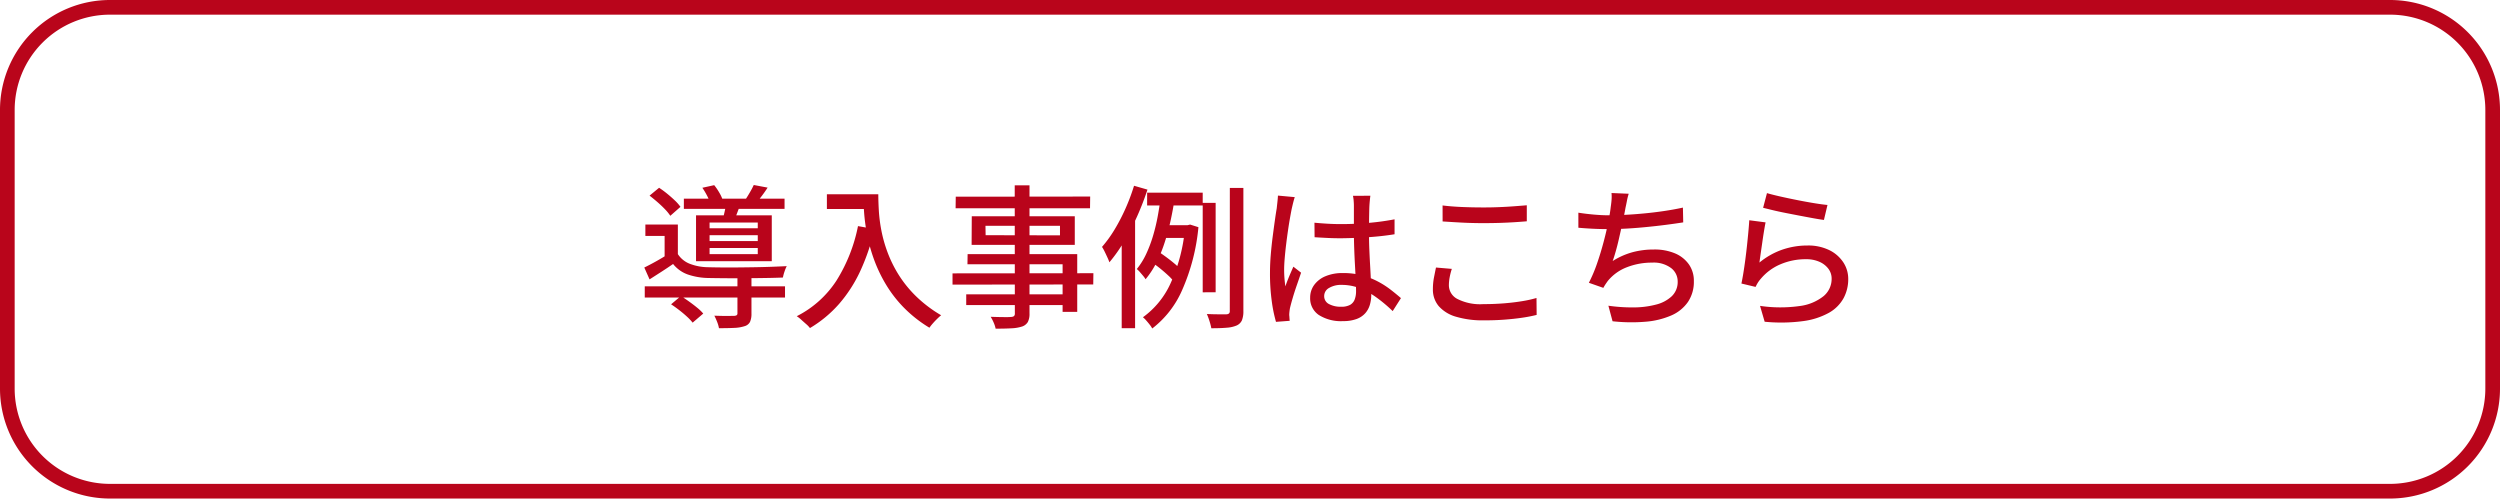 <svg xmlns="http://www.w3.org/2000/svg" width="341" height="68" viewBox="0 0 341 68"><defs><style>.a{fill:#b9041b;}.b{fill:#b9051b;}</style></defs><g transform="translate(-512 -4227)"><path class="a" d="M.945-3.948H20.076v1.533H.945ZM6.279-15.9H20.013v1.386H6.279ZM13.587-5.271H15.5v5.04A2.732,2.732,0,0,1,15.309.892a1.185,1.185,0,0,1-.756.6,5.085,5.085,0,0,1-1.386.231q-.84.042-2.1.042A4.387,4.387,0,0,0,10.815.9a8.179,8.179,0,0,0-.378-.84q.588.021,1.155.032t.976,0q.409-.01.578-.01a.687.687,0,0,0,.347-.095.315.315,0,0,0,.094-.263ZM4.536-1.491,5.88-2.625q.525.336,1.113.756t1.1.84a6.11,6.11,0,0,1,.83.8L7.476,1.008a6.917,6.917,0,0,0-.787-.83Q6.2-.273,5.628-.714T4.536-1.491ZM1.6-16.317l1.3-1.071A13.354,13.354,0,0,1,4-16.58q.556.452,1.05.924a5.727,5.727,0,0,1,.766.871L4.431-13.566a6.326,6.326,0,0,0-.735-.9q-.462-.483-1.019-.966T1.6-16.317Zm7.2-1.071,1.617-.357a8.058,8.058,0,0,1,.693,1.018,5.334,5.334,0,0,1,.483,1.04l-1.722.4a5.729,5.729,0,0,0-.431-1.029A9.623,9.623,0,0,0,8.8-17.388Zm.987,6.468v.8h6.573v-.8Zm0,1.743v.84h6.573v-.84Zm0-3.465v.777h6.573v-.777Zm-1.848-.987H18.27v6.258H7.938ZM5.46-12.369v4.7H3.654v-3.15H1.029v-1.554Zm6.594-2.982,1.974.147q-.231.588-.431,1.123t-.367.934l-1.575-.231q.126-.462.242-1.018T12.054-15.351Zm3.759-2.415,1.89.357q-.378.588-.767,1.1t-.7.914l-1.575-.357q.294-.441.63-1.019A11.112,11.112,0,0,0,15.813-17.766ZM5.46-8.337A3.411,3.411,0,0,0,7.1-7.014a7.118,7.118,0,0,0,2.436.462q.756.021,1.806.031t2.247,0q1.2-.01,2.426-.031t2.341-.063q1.113-.042,1.953-.084a5,5,0,0,0-.3.735,5.6,5.6,0,0,0-.22.819q-.966.042-2.32.063t-2.825.031q-1.47.011-2.8,0T9.555-5.082a9.075,9.075,0,0,1-2.782-.493A4.484,4.484,0,0,1,4.809-6.993q-.756.525-1.554,1.039T1.6-4.893L.882-6.51q.735-.357,1.6-.84t1.659-.987Zm20.328-8.169h5.964v2.016H25.788Zm4.977,0H32.8q0,.966.073,2.236a21.116,21.116,0,0,0,.347,2.709,18.554,18.554,0,0,0,.84,2.972,17.041,17.041,0,0,0,1.5,3.045,16.009,16.009,0,0,0,2.363,2.93A17.64,17.64,0,0,0,41.37,0q-.21.168-.525.473t-.609.641a5.877,5.877,0,0,0-.462.588,17.754,17.754,0,0,1-3.528-2.783,17.09,17.09,0,0,1-2.468-3.224,19.862,19.862,0,0,1-1.606-3.423,22.543,22.543,0,0,1-.913-3.339,25.756,25.756,0,0,1-.4-3.014Q30.765-15.477,30.765-16.506Zm-.735,4.347,2.247.4a28.726,28.726,0,0,1-1.932,5.722,19.034,19.034,0,0,1-2.888,4.484,16.416,16.416,0,0,1-3.979,3.3,3.382,3.382,0,0,0-.5-.525q-.336-.294-.683-.609a4.332,4.332,0,0,0-.619-.483A13.934,13.934,0,0,0,27.1-4.736,21.993,21.993,0,0,0,30.03-12.159Zm21.378-5.565h2.016V-.273a2.446,2.446,0,0,1-.231,1.2,1.457,1.457,0,0,1-.777.609,5.394,5.394,0,0,1-1.407.242q-.861.052-2.205.053a3.763,3.763,0,0,0-.263-.819,6,6,0,0,0-.41-.8q.588.021,1.155.032t1.008.01A5.808,5.808,0,0,0,50.9.231a.751.751,0,0,0,.41-.116.494.494,0,0,0,.116-.389ZM43.365-16.17,61.7-16.191l-.021,1.6H43.344ZM47.418-12.2l.021,1.281,10.143.021v-1.3Zm-1.869-1.3H59.6V-9.6H45.528Zm-.567,5.166H59.934V-.462H57.939V-6.951H44.961ZM42.924-5.712l19.215-.021L62.118-4.2l-19.194.021Zm1.869,2.856h14.2l.021,1.47H44.793Zm24.675-13.86h7.581v1.743H69.468Zm2.1,4.431H75.39v1.743H71.022Zm-1.26,5.208.861-1.491q.5.336,1.05.746t1.019.809a5.723,5.723,0,0,1,.745.735l-.861,1.7a5.808,5.808,0,0,0-.745-.819q-.473-.441-1.008-.882T70.308-7.077Zm6.741-8.253h1.764v12.2H77.049Zm3.7-2.037h1.848V-.588A3.3,3.3,0,0,1,82.394.7a1.422,1.422,0,0,1-.725.7,4.149,4.149,0,0,1-1.344.3q-.84.074-2.1.073A7.608,7.608,0,0,0,77.983.83a8.754,8.754,0,0,0-.368-1q.9.042,1.648.042h1.019a.611.611,0,0,0,.357-.116.455.455,0,0,0,.105-.346Zm-9.429,1.26,1.89.273q-.21,1.407-.535,2.9T71.883-10A19.145,19.145,0,0,1,70.77-7.245a11.921,11.921,0,0,1-1.512,2.331,3.78,3.78,0,0,0-.347-.473q-.22-.262-.441-.515a3.056,3.056,0,0,0-.41-.4,9.841,9.841,0,0,0,1.3-2.1,17.905,17.905,0,0,0,.935-2.5,25.642,25.642,0,0,0,.63-2.656Q71.169-14.889,71.316-16.107Zm3.318,3.822h.357l.336-.084,1.134.357a27.5,27.5,0,0,1-2.226,8.589,13.274,13.274,0,0,1-4.074,5.229A3.27,3.27,0,0,0,69.8,1.26q-.231-.294-.473-.567a3.349,3.349,0,0,0-.43-.42,11.578,11.578,0,0,0,3.77-4.631,22.927,22.927,0,0,0,1.964-7.529Zm-6.951-5.376,1.827.525a37.338,37.338,0,0,1-1.4,3.623,32.283,32.283,0,0,1-1.775,3.434,21.325,21.325,0,0,1-2.016,2.856,6.628,6.628,0,0,0-.262-.64q-.178-.388-.378-.8a5.8,5.8,0,0,0-.368-.661,16.69,16.69,0,0,0,1.711-2.363,25.625,25.625,0,0,0,1.491-2.866A27.359,27.359,0,0,0,67.683-17.661ZM66-12.222l1.785-1.806.042.042V1.764H66Zm26.292-.4q.9.084,1.8.137t1.838.052q1.89,0,3.78-.168a34.245,34.245,0,0,0,3.507-.483v2.037q-1.68.273-3.559.4t-3.749.147q-.924,0-1.8-.042t-1.8-.1ZM99.918-16.3q-.042.315-.074.651t-.052.651q-.021.357-.032.945t-.021,1.271q-.011.682-.01,1.354,0,1.323.052,2.541t.116,2.31q.063,1.092.1,2.048t.042,1.733a4.872,4.872,0,0,1-.189,1.365,3,3,0,0,1-.63,1.155,2.918,2.918,0,0,1-1.187.788A5.2,5.2,0,0,1,96.2.8a5.642,5.642,0,0,1-3.318-.84,2.725,2.725,0,0,1-1.176-2.352,2.906,2.906,0,0,1,.535-1.722,3.611,3.611,0,0,1,1.533-1.2,5.925,5.925,0,0,1,2.4-.441,10.046,10.046,0,0,1,2.562.3,10.294,10.294,0,0,1,2.142.819,11.836,11.836,0,0,1,1.774,1.124q.788.609,1.438,1.176L102.963-.567a19.825,19.825,0,0,0-2.257-1.89A10.266,10.266,0,0,0,98.427-3.7a6.713,6.713,0,0,0-2.415-.441,3.19,3.19,0,0,0-1.732.42,1.255,1.255,0,0,0-.661,1.092,1.19,1.19,0,0,0,.651,1.1,3.345,3.345,0,0,0,1.659.368,2.466,2.466,0,0,0,1.218-.252,1.414,1.414,0,0,0,.63-.735,3.1,3.1,0,0,0,.189-1.134q0-.546-.042-1.481t-.105-2.058q-.063-1.123-.105-2.31T97.671-11.4v-3.549q0-.273-.031-.662a5.358,5.358,0,0,0-.095-.682Zm-10.311.189q-.063.168-.147.483t-.158.63q-.074.315-.116.5-.1.5-.241,1.292t-.273,1.722q-.136.935-.252,1.9t-.189,1.848q-.074.882-.074,1.554,0,.546.042,1.1t.126,1.145q.147-.441.336-.914t.388-.934q.2-.462.368-.84l1.05.819Q90.2-5,89.88-4.085t-.556,1.733q-.242.819-.368,1.365-.042.21-.074.494a4.415,4.415,0,0,0-.032.473q.021.147.032.368t.032.41L87.045.9a19.4,19.4,0,0,1-.577-2.825,27.771,27.771,0,0,1-.242-3.854q0-1.176.105-2.447t.262-2.489q.158-1.218.3-2.226t.252-1.638q.042-.4.094-.861t.074-.882Zm20.16,1.134q1.155.147,2.594.21t3.035.063q1.029,0,2.079-.042t2.027-.116q.977-.073,1.753-.137v2.184q-.714.063-1.711.126t-2.069.095q-1.071.031-2.058.031-1.617,0-3-.073t-2.646-.158Zm1.26,8.652a9.325,9.325,0,0,0-.294,1.155,6.1,6.1,0,0,0-.105,1.113,2.108,2.108,0,0,0,1.145,1.827,6.849,6.849,0,0,0,3.539.714q1.449,0,2.782-.105t2.489-.294a16.05,16.05,0,0,0,1.995-.441l.021,2.31a19.607,19.607,0,0,1-1.942.378Q119.532.5,118.2.6t-2.8.095a12.684,12.684,0,0,1-3.8-.494,4.947,4.947,0,0,1-2.352-1.439,3.459,3.459,0,0,1-.8-2.31,8.3,8.3,0,0,1,.147-1.607q.147-.746.273-1.354Zm24.129-10.248a8.116,8.116,0,0,0-.242.966q-.095.5-.2.966-.084.5-.231,1.208t-.326,1.512q-.179.809-.367,1.628t-.4,1.564q-.21.745-.42,1.333A10.04,10.04,0,0,1,135.681-8.6a11.105,11.105,0,0,1,2.9-.367,7.146,7.146,0,0,1,2.909.535,4.395,4.395,0,0,1,1.88,1.5,3.872,3.872,0,0,1,.672,2.268,4.919,4.919,0,0,1-.809,2.856A5.348,5.348,0,0,1,140.952.032a11,11,0,0,1-3.5.851,23.341,23.341,0,0,1-4.5-.063L132.384-1.3a22.821,22.821,0,0,0,3.475.231,12.09,12.09,0,0,0,3.035-.389A4.829,4.829,0,0,0,141.036-2.6a2.689,2.689,0,0,0,.8-2.016,2.285,2.285,0,0,0-.893-1.817,3.951,3.951,0,0,0-2.594-.745,9.3,9.3,0,0,0-3.444.63,6.235,6.235,0,0,0-2.6,1.869q-.168.231-.315.451t-.294.493l-1.974-.693a20,20,0,0,0,1.113-2.625q.5-1.449.893-2.929t.641-2.74q.252-1.26.336-2.058.084-.567.115-1a5.455,5.455,0,0,0-.01-.892Zm-6.867,2.583q.9.147,2.037.252t2.1.105q1.008,0,2.237-.063t2.572-.189q1.344-.126,2.7-.325t2.615-.473l.042,2.016q-1.071.168-2.373.336t-2.667.3q-1.365.136-2.688.21t-2.415.073q-1.134,0-2.184-.052t-1.974-.137Zm25.725-2.667q.714.21,1.827.462t2.331.493q1.218.242,2.31.42t1.785.241L161.784-13q-.63-.084-1.491-.241t-1.848-.346q-.987-.189-1.943-.378t-1.732-.378q-.777-.189-1.281-.315Zm-.189,3.99q-.1.483-.22,1.218t-.231,1.533l-.221,1.523q-.1.725-.168,1.208A10.163,10.163,0,0,1,156.1-8.946a10.482,10.482,0,0,1,3.434-.567,6.555,6.555,0,0,1,2.961.62,4.809,4.809,0,0,1,1.921,1.659,4.1,4.1,0,0,1,.683,2.3,5.444,5.444,0,0,1-.63,2.594,5.146,5.146,0,0,1-1.995,2A9.921,9.921,0,0,1,158.939.8a22.713,22.713,0,0,1-5.24.084l-.63-2.163a18.833,18.833,0,0,0,5.408.021,6.508,6.508,0,0,0,3.266-1.355,3.057,3.057,0,0,0,1.092-2.363,2.223,2.223,0,0,0-.451-1.375,3.063,3.063,0,0,0-1.229-.945,4.343,4.343,0,0,0-1.785-.346,8.726,8.726,0,0,0-3.538.7,7.106,7.106,0,0,0-2.657,1.964,4.22,4.22,0,0,0-.43.577,5.61,5.61,0,0,0-.283.536l-1.932-.462q.126-.588.262-1.418t.262-1.785q.126-.956.231-1.932t.189-1.89q.084-.913.126-1.606Z" transform="translate(599 4270)"/><path class="b" d="M15,2A13,13,0,0,0,2,15V53A13,13,0,0,0,15,66H326a13,13,0,0,0,13-13V15A13,13,0,0,0,326,2H15m0-2H326a15,15,0,0,1,15,15V53a15,15,0,0,1-15,15H15A15,15,0,0,1,0,53V15A15,15,0,0,1,15,0Z" transform="translate(512 4227)"/></g></svg>